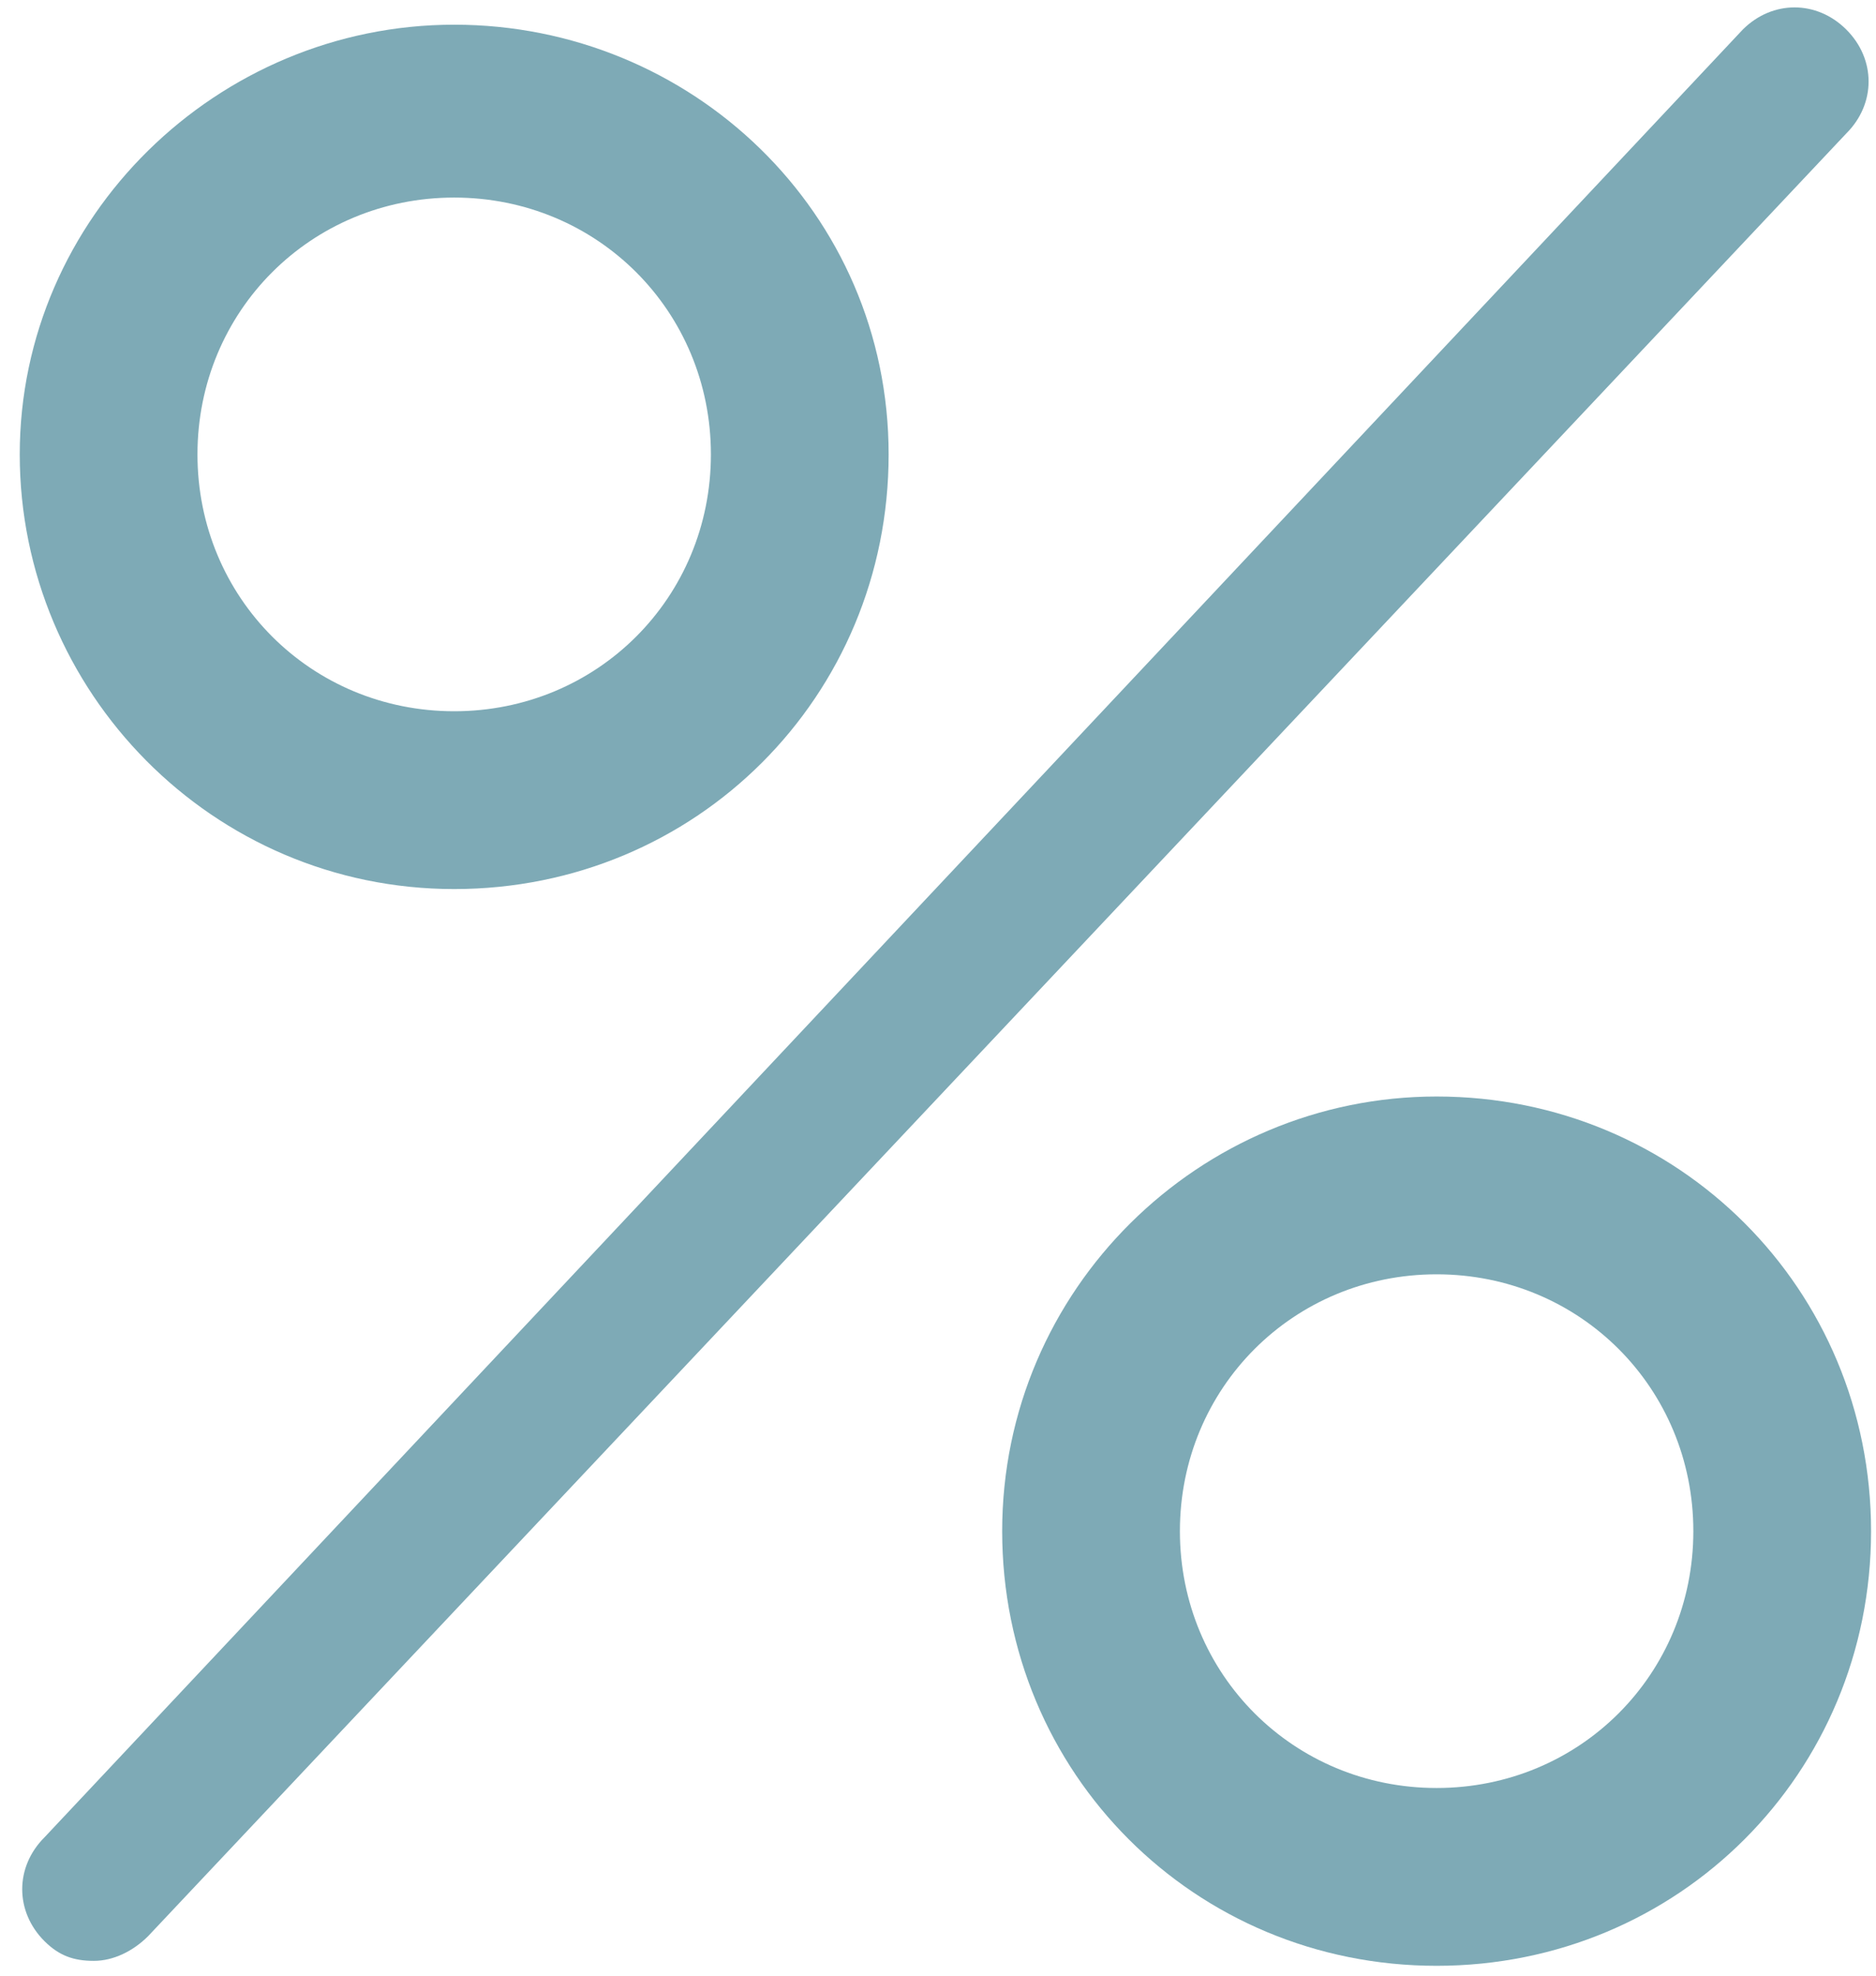 <?xml version="1.0" encoding="UTF-8"?>
<svg id="Layer_1" xmlns="http://www.w3.org/2000/svg" version="1.1" viewBox="0 0 38 40">
  <!-- Generator: Adobe Illustrator 29.2.1, SVG Export Plug-In . SVG Version: 2.1.0 Build 116)  -->
  <defs>
    <style>
      .st0 {
        fill: #7eaab6;
      }
    </style>
  </defs>
  <path class="st0" d="M9.2.5C4.4.5.4,4.4.4,9.2s3.9,8.8,8.8,8.8,8.8-3.9,8.8-8.8S14,.5,9.2.5ZM9.2,14.4c-2.9,0-5.2-2.3-5.2-5.2s2.3-5.2,5.2-5.2,5.2,2.3,5.2,5.2-2.3,5.2-5.2,5.2Z"/>
  <path class="st0" d="M29.1,22.2c-4.8,0-8.8,3.9-8.8,8.8s3.9,8.8,8.8,8.8,8.8-3.9,8.8-8.8-3.9-8.8-8.8-8.8ZM29.1,36.2c-2.9,0-5.2-2.3-5.2-5.2s2.3-5.2,5.2-5.2,5.2,2.3,5.2,5.2-2.3,5.2-5.2,5.2Z"/>
  <path class="st0" d="M1.9,39.7c-.4,0-.7-.1-1-.4-.6-.6-.6-1.5,0-2.1L35.3.6c.6-.6,1.5-.6,2.1,0,.6.6.6,1.5,0,2.1L3,39.2c-.3.3-.7.5-1.1.5Z"/>
</svg>
